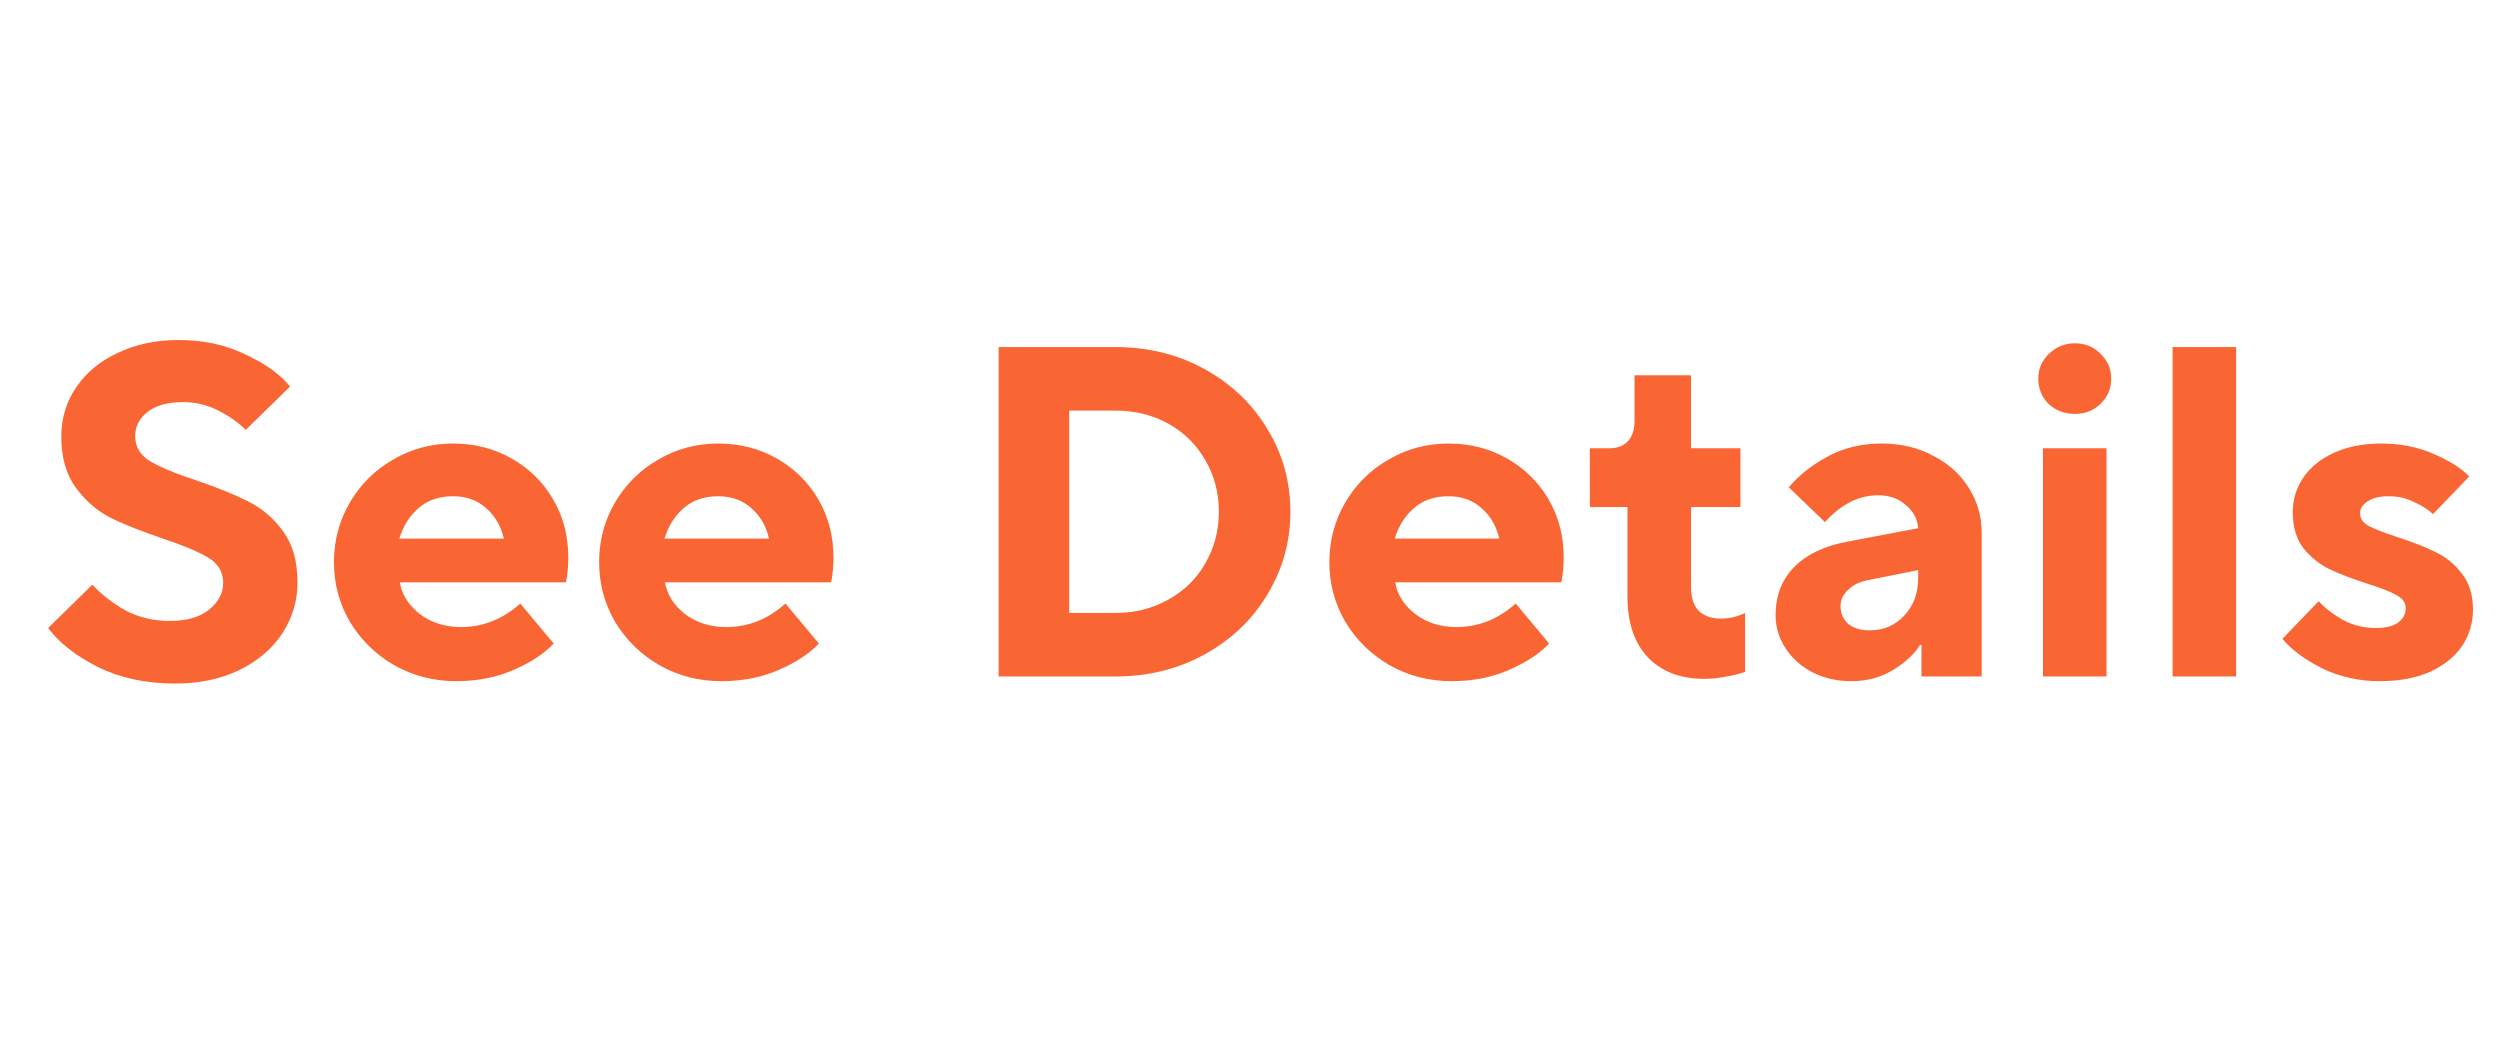 <svg width="85" height="36" viewBox="0 0 85 36" fill="none" xmlns="http://www.w3.org/2000/svg">
<style>
.fill-fade{
	animation: fadding 2s infinite linear;
}
@keyframes fadding{
	0%{fill-opacity: 0}
	50%{fill-opacity: 1}
	100%{fill-opacity: 0}
}
</style>
<path class="fill-fade" d="M5.956 23.24C4.964 23.24 4.089 23.053 3.332 22.68C2.574 22.296 2.009 21.853 1.636 21.352L3.14 19.88C3.46 20.221 3.838 20.515 4.276 20.76C4.724 20.995 5.225 21.112 5.78 21.112C6.345 21.112 6.788 20.984 7.108 20.728C7.428 20.472 7.588 20.168 7.588 19.816C7.588 19.453 7.422 19.171 7.092 18.968C6.761 18.765 6.244 18.547 5.54 18.312C4.814 18.067 4.222 17.832 3.764 17.608C3.305 17.373 2.91 17.032 2.58 16.584C2.249 16.136 2.084 15.555 2.084 14.84C2.084 14.221 2.254 13.661 2.596 13.16C2.937 12.659 3.412 12.269 4.02 11.992C4.628 11.704 5.31 11.56 6.068 11.56C6.921 11.56 7.684 11.725 8.356 12.056C9.038 12.376 9.54 12.739 9.86 13.144L8.356 14.616C8.11 14.371 7.801 14.152 7.428 13.96C7.054 13.768 6.654 13.672 6.228 13.672C5.705 13.672 5.3 13.784 5.012 14.008C4.734 14.232 4.596 14.504 4.596 14.824C4.596 15.187 4.761 15.469 5.092 15.672C5.422 15.875 5.945 16.093 6.66 16.328C7.385 16.573 7.977 16.813 8.436 17.048C8.894 17.272 9.289 17.608 9.62 18.056C9.95 18.504 10.116 19.085 10.116 19.8C10.116 20.419 9.945 20.995 9.604 21.528C9.262 22.051 8.777 22.467 8.148 22.776C7.518 23.085 6.788 23.24 5.956 23.24ZM15.514 23.16C14.746 23.16 14.042 22.979 13.402 22.616C12.773 22.253 12.272 21.763 11.898 21.144C11.536 20.525 11.354 19.848 11.354 19.112C11.354 18.376 11.536 17.699 11.898 17.08C12.261 16.461 12.752 15.976 13.37 15.624C13.989 15.261 14.666 15.08 15.402 15.08C16.138 15.08 16.805 15.251 17.402 15.592C18 15.933 18.469 16.397 18.81 16.984C19.152 17.571 19.322 18.227 19.322 18.952C19.322 19.251 19.296 19.533 19.242 19.8H13.594C13.658 20.205 13.882 20.563 14.266 20.872C14.661 21.171 15.13 21.32 15.674 21.32C16.421 21.32 17.093 21.053 17.69 20.52L18.826 21.88C18.506 22.221 18.053 22.52 17.466 22.776C16.88 23.032 16.229 23.16 15.514 23.16ZM17.13 18.312C17.034 17.885 16.832 17.539 16.522 17.272C16.224 17.005 15.85 16.872 15.402 16.872C14.933 16.872 14.544 17.005 14.234 17.272C13.925 17.539 13.706 17.885 13.578 18.312H17.13ZM24.53 23.16C23.762 23.16 23.058 22.979 22.418 22.616C21.789 22.253 21.287 21.763 20.914 21.144C20.551 20.525 20.37 19.848 20.37 19.112C20.37 18.376 20.551 17.699 20.914 17.08C21.277 16.461 21.767 15.976 22.386 15.624C23.005 15.261 23.682 15.08 24.418 15.08C25.154 15.08 25.821 15.251 26.418 15.592C27.015 15.933 27.485 16.397 27.826 16.984C28.167 17.571 28.338 18.227 28.338 18.952C28.338 19.251 28.311 19.533 28.258 19.8H22.61C22.674 20.205 22.898 20.563 23.282 20.872C23.677 21.171 24.146 21.32 24.69 21.32C25.437 21.32 26.109 21.053 26.706 20.52L27.842 21.88C27.522 22.221 27.069 22.52 26.482 22.776C25.895 23.032 25.245 23.16 24.53 23.16ZM26.146 18.312C26.05 17.885 25.847 17.539 25.538 17.272C25.239 17.005 24.866 16.872 24.418 16.872C23.949 16.872 23.559 17.005 23.25 17.272C22.941 17.539 22.722 17.885 22.594 18.312H26.146ZM33.953 23V11.8H37.921C39.041 11.8 40.054 12.051 40.961 12.552C41.868 13.053 42.577 13.731 43.089 14.584C43.612 15.437 43.873 16.376 43.873 17.4C43.873 18.413 43.612 19.352 43.089 20.216C42.577 21.069 41.868 21.747 40.961 22.248C40.054 22.749 39.041 23 37.921 23H33.953ZM37.921 20.84C38.583 20.84 39.18 20.691 39.713 20.392C40.257 20.093 40.678 19.683 40.977 19.16C41.286 18.627 41.441 18.04 41.441 17.4C41.441 16.749 41.286 16.163 40.977 15.64C40.678 15.117 40.263 14.707 39.729 14.408C39.196 14.109 38.593 13.96 37.921 13.96H36.353V20.84H37.921ZM49.358 23.16C48.59 23.16 47.886 22.979 47.246 22.616C46.617 22.253 46.115 21.763 45.742 21.144C45.38 20.525 45.198 19.848 45.198 19.112C45.198 18.376 45.38 17.699 45.742 17.08C46.105 16.461 46.596 15.976 47.214 15.624C47.833 15.261 48.51 15.08 49.246 15.08C49.982 15.08 50.649 15.251 51.246 15.592C51.843 15.933 52.313 16.397 52.654 16.984C52.995 17.571 53.166 18.227 53.166 18.952C53.166 19.251 53.139 19.533 53.086 19.8H47.438C47.502 20.205 47.726 20.563 48.11 20.872C48.505 21.171 48.974 21.32 49.518 21.32C50.265 21.32 50.937 21.053 51.534 20.52L52.67 21.88C52.35 22.221 51.897 22.52 51.31 22.776C50.724 23.032 50.073 23.16 49.358 23.16ZM50.974 18.312C50.878 17.885 50.675 17.539 50.366 17.272C50.068 17.005 49.694 16.872 49.246 16.872C48.777 16.872 48.388 17.005 48.078 17.272C47.769 17.539 47.55 17.885 47.422 18.312H50.974ZM57.942 23.08C57.131 23.08 56.491 22.835 56.022 22.344C55.563 21.853 55.334 21.165 55.334 20.28V17.24H54.054V15.24H54.742C54.998 15.24 55.2 15.16 55.35 15C55.499 14.84 55.574 14.611 55.574 14.312V12.76H57.494V15.24H59.174V17.24H57.494V19.96C57.494 20.312 57.579 20.579 57.75 20.76C57.931 20.941 58.182 21.032 58.502 21.032C58.8 21.032 59.078 20.968 59.334 20.84V22.84C59.174 22.904 58.966 22.957 58.71 23C58.454 23.053 58.198 23.08 57.942 23.08ZM63.97 15.08C64.631 15.08 65.218 15.219 65.73 15.496C66.253 15.763 66.658 16.131 66.946 16.6C67.234 17.059 67.378 17.565 67.378 18.12V23H65.33V21.928H65.282C65.09 22.237 64.786 22.52 64.37 22.776C63.954 23.032 63.479 23.16 62.946 23.16C62.455 23.16 62.013 23.059 61.618 22.856C61.234 22.653 60.93 22.381 60.706 22.04C60.482 21.688 60.37 21.315 60.37 20.92C60.37 20.259 60.578 19.715 60.994 19.288C61.41 18.861 62.002 18.573 62.77 18.424L65.218 17.96C65.197 17.651 65.058 17.389 64.802 17.176C64.557 16.952 64.242 16.84 63.858 16.84C63.197 16.84 62.594 17.144 62.05 17.752L60.818 16.568C61.159 16.163 61.597 15.816 62.13 15.528C62.674 15.229 63.287 15.08 63.97 15.08ZM63.57 21.432C64.039 21.432 64.429 21.267 64.738 20.936C65.058 20.605 65.218 20.173 65.218 19.64V19.384L63.538 19.72C63.239 19.773 63.005 19.885 62.834 20.056C62.663 20.216 62.578 20.397 62.578 20.6C62.578 20.845 62.663 21.048 62.834 21.208C63.015 21.357 63.261 21.432 63.57 21.432ZM71.621 23H69.461V15.24H71.621V23ZM70.549 14.072C70.197 14.072 69.899 13.96 69.653 13.736C69.419 13.501 69.301 13.213 69.301 12.872C69.301 12.541 69.424 12.259 69.669 12.024C69.915 11.789 70.208 11.672 70.549 11.672C70.891 11.672 71.179 11.789 71.413 12.024C71.659 12.259 71.781 12.541 71.781 12.872C71.781 13.213 71.659 13.501 71.413 13.736C71.179 13.96 70.891 14.072 70.549 14.072ZM76.028 23H73.868V11.8H76.028V23ZM80.914 23.16C80.21 23.16 79.559 23.016 78.962 22.728C78.365 22.429 77.911 22.093 77.602 21.72L78.834 20.44C79.047 20.675 79.325 20.888 79.666 21.08C80.007 21.261 80.375 21.352 80.77 21.352C81.1 21.352 81.351 21.293 81.522 21.176C81.703 21.048 81.794 20.883 81.794 20.68C81.794 20.488 81.687 20.339 81.474 20.232C81.271 20.115 80.946 19.987 80.498 19.848C79.975 19.677 79.543 19.512 79.202 19.352C78.871 19.192 78.578 18.957 78.322 18.648C78.076 18.328 77.954 17.917 77.954 17.416C77.954 16.989 78.071 16.6 78.306 16.248C78.551 15.885 78.898 15.603 79.346 15.4C79.805 15.187 80.343 15.08 80.962 15.08C81.612 15.08 82.204 15.197 82.738 15.432C83.271 15.656 83.677 15.912 83.954 16.2L82.722 17.48C82.551 17.32 82.332 17.181 82.066 17.064C81.81 16.936 81.522 16.872 81.202 16.872C80.903 16.872 80.668 16.931 80.498 17.048C80.327 17.155 80.242 17.288 80.242 17.448C80.242 17.629 80.338 17.773 80.53 17.88C80.733 17.987 81.063 18.115 81.522 18.264C82.044 18.435 82.477 18.605 82.818 18.776C83.159 18.936 83.453 19.176 83.698 19.496C83.954 19.816 84.082 20.227 84.082 20.728C84.082 21.176 83.959 21.587 83.714 21.96C83.469 22.323 83.106 22.616 82.626 22.84C82.146 23.053 81.575 23.16 80.914 23.16Z" fill="#F96634"/>
</svg>
